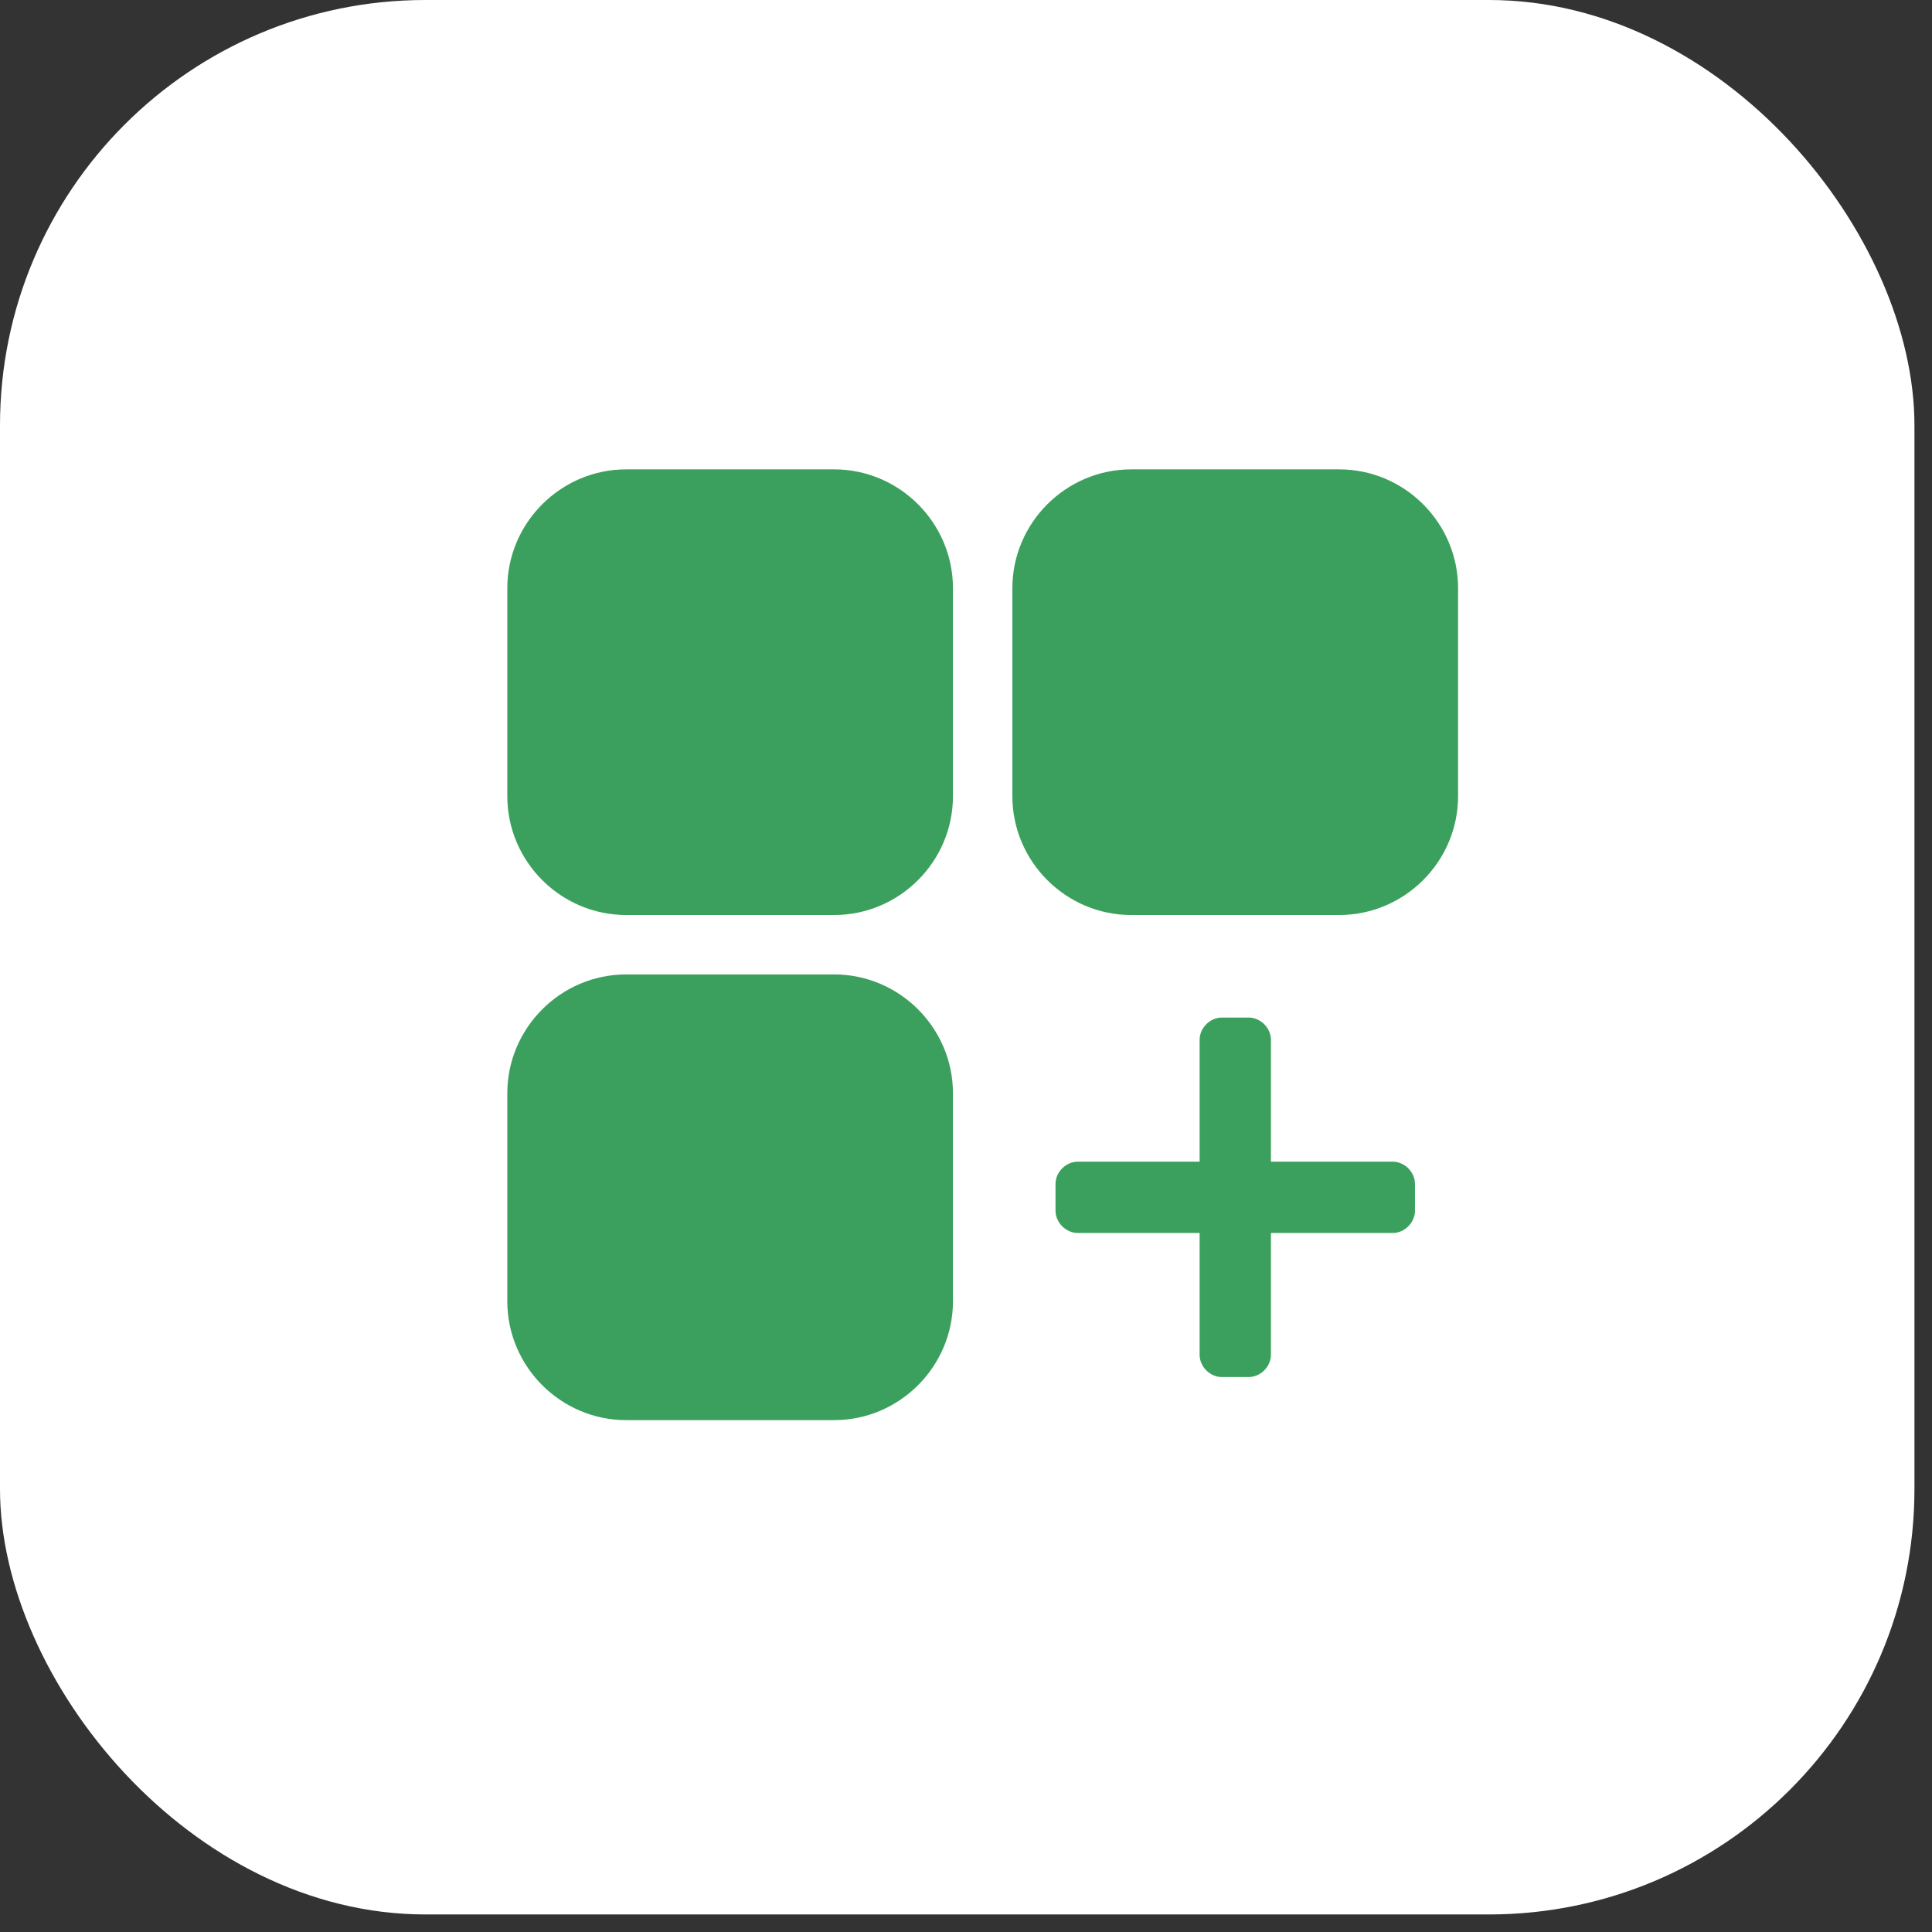 <svg width="36" height="36" viewBox="0 0 36 36" fill="none" xmlns="http://www.w3.org/2000/svg">
<rect x="0" y="0" width="36" height="36" fill="#333333" stroke="none"/>
<rect width="35.673" height="35.673" rx="7.927" fill="white"/>
<path d="M15.543 17.05H11.668C10.45 17.05 9.453 16.053 9.453 14.836V10.96C9.453 9.743 10.45 8.746 11.668 8.746H15.543C16.76 8.746 17.757 9.743 17.757 10.96V14.836C17.757 16.053 16.76 17.05 15.543 17.05ZM27.169 14.836V10.96C27.169 9.743 26.172 8.746 24.954 8.746H21.079C19.861 8.746 18.864 9.743 18.864 10.96V14.836C18.864 16.053 19.861 17.05 21.079 17.05H24.954C26.172 17.05 27.169 16.053 27.169 14.836ZM17.757 24.247V20.372C17.757 19.154 16.76 18.157 15.543 18.157H11.668C10.45 18.157 9.453 19.154 9.453 20.372V24.247C9.453 25.465 10.45 26.462 11.668 26.462H15.543C16.76 26.462 17.757 25.465 17.757 24.247ZM25.951 21.646H23.682V19.376C23.682 19.154 23.488 18.961 23.267 18.961H22.768C22.546 18.961 22.353 19.154 22.353 19.376V21.646H20.083C19.862 21.646 19.668 21.839 19.668 22.061V22.559C19.668 22.781 19.862 22.975 20.083 22.975H22.353V25.244C22.353 25.466 22.546 25.659 22.768 25.659H23.267C23.488 25.659 23.682 25.466 23.682 25.244V22.975H25.951C26.173 22.975 26.366 22.781 26.366 22.559V22.061C26.366 21.839 26.172 21.646 25.951 21.646Z" fill="#3BA05D"/>
</svg>
